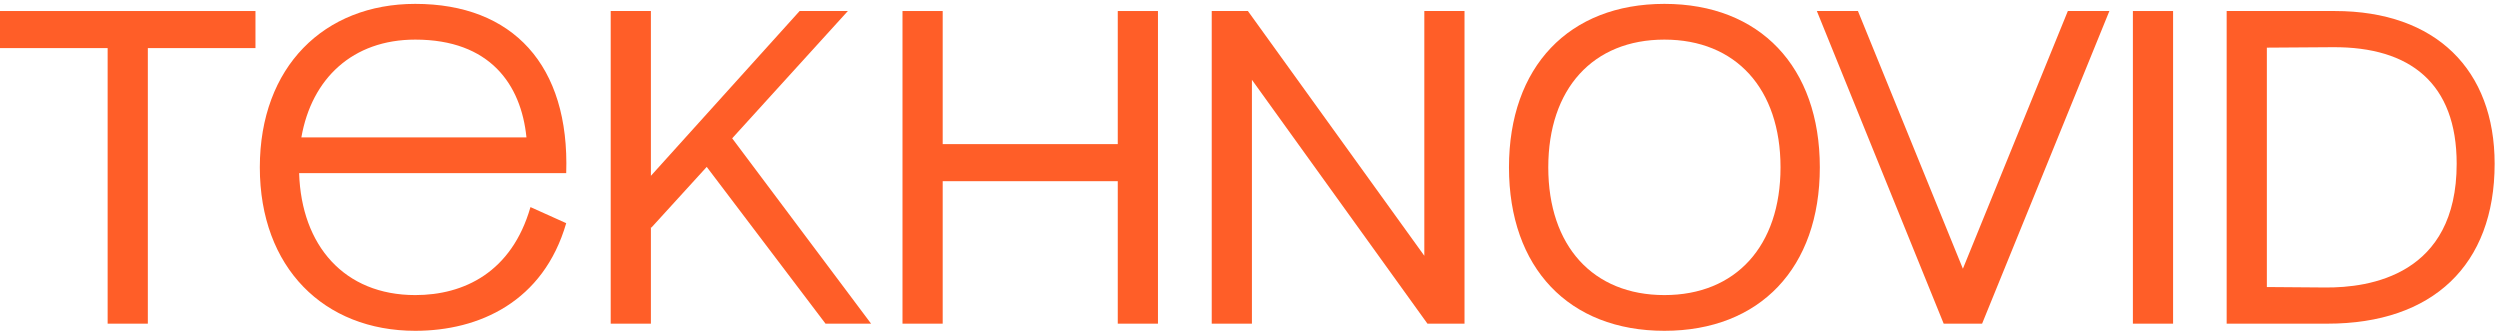 <?xml version="1.0" encoding="UTF-8"?> <svg xmlns="http://www.w3.org/2000/svg" width="459" height="61" viewBox="0 0 459 61" fill="none"><path d="M46.904 2.024V8.83H27.142V59.424H19.762V8.83H0V2.024H46.904Z" fill="#FF5E28"></path><path d="M54.92 31.79C55.33 45.074 63.202 54.176 76.24 54.176C85.178 54.176 93.952 49.994 97.396 38.022L103.956 40.974C99.774 55.406 87.966 60.736 76.24 60.736C59.512 60.736 47.704 49.174 47.704 30.724C47.704 12.274 59.512 0.712 76.24 0.712C94.116 0.712 104.612 11.946 103.956 31.79H54.92ZM55.33 25.23H96.658C95.674 15.472 89.934 7.272 76.24 7.272C64.76 7.272 57.216 14.406 55.33 25.23Z" fill="#FF5E28"></path><path d="M112.125 2.024H119.505V32.282L146.811 2.024H155.667L134.429 25.394L159.931 59.424H151.567L129.755 30.642L119.587 41.794L119.505 41.712V59.424H112.125V2.024Z" fill="#FF5E28"></path><path d="M165.698 2.024H173.078V26.46H205.222V2.024H212.602V59.424H205.222V33.266H173.078V59.424H165.698V2.024Z" fill="#FF5E28"></path><path d="M222.473 2.024H229.115L261.505 46.96V2.024H268.885V59.424H262.079L229.853 14.652V59.424H222.473V2.024Z" fill="#FF5E28"></path><path d="M305.584 60.736C288.036 60.736 277.048 49.174 277.048 30.724C277.048 12.274 288.036 0.712 305.584 0.712C323.132 0.712 334.12 12.274 334.12 30.724C334.12 49.174 323.132 60.736 305.584 60.736ZM284.264 30.724C284.264 45.156 292.464 54.176 305.584 54.176C318.704 54.176 326.904 45.156 326.904 30.724C326.904 16.292 318.704 7.272 305.584 7.272C292.464 7.272 284.264 16.292 284.264 30.724Z" fill="#FF5E28"></path><path d="M333.573 2.024H341.117L360.387 49.338L379.657 2.024H387.283L363.913 59.424H356.861L333.573 2.024Z" fill="#FF5E28"></path><path d="M391.598 2.024H398.978V59.424H391.598V2.024Z" fill="#FF5E28"></path><path d="M408.815 2.024H428.659C447.273 2.024 458.015 12.848 458.015 30.068C458.015 48.682 446.617 59.424 427.347 59.424H408.815V2.024ZM416.195 52.7L426.855 52.782C435.137 52.864 451.045 50.486 451.045 30.068C451.045 15.308 442.517 8.584 428.331 8.666L416.195 8.748V52.7Z" fill="#FF5E28"></path></svg> 